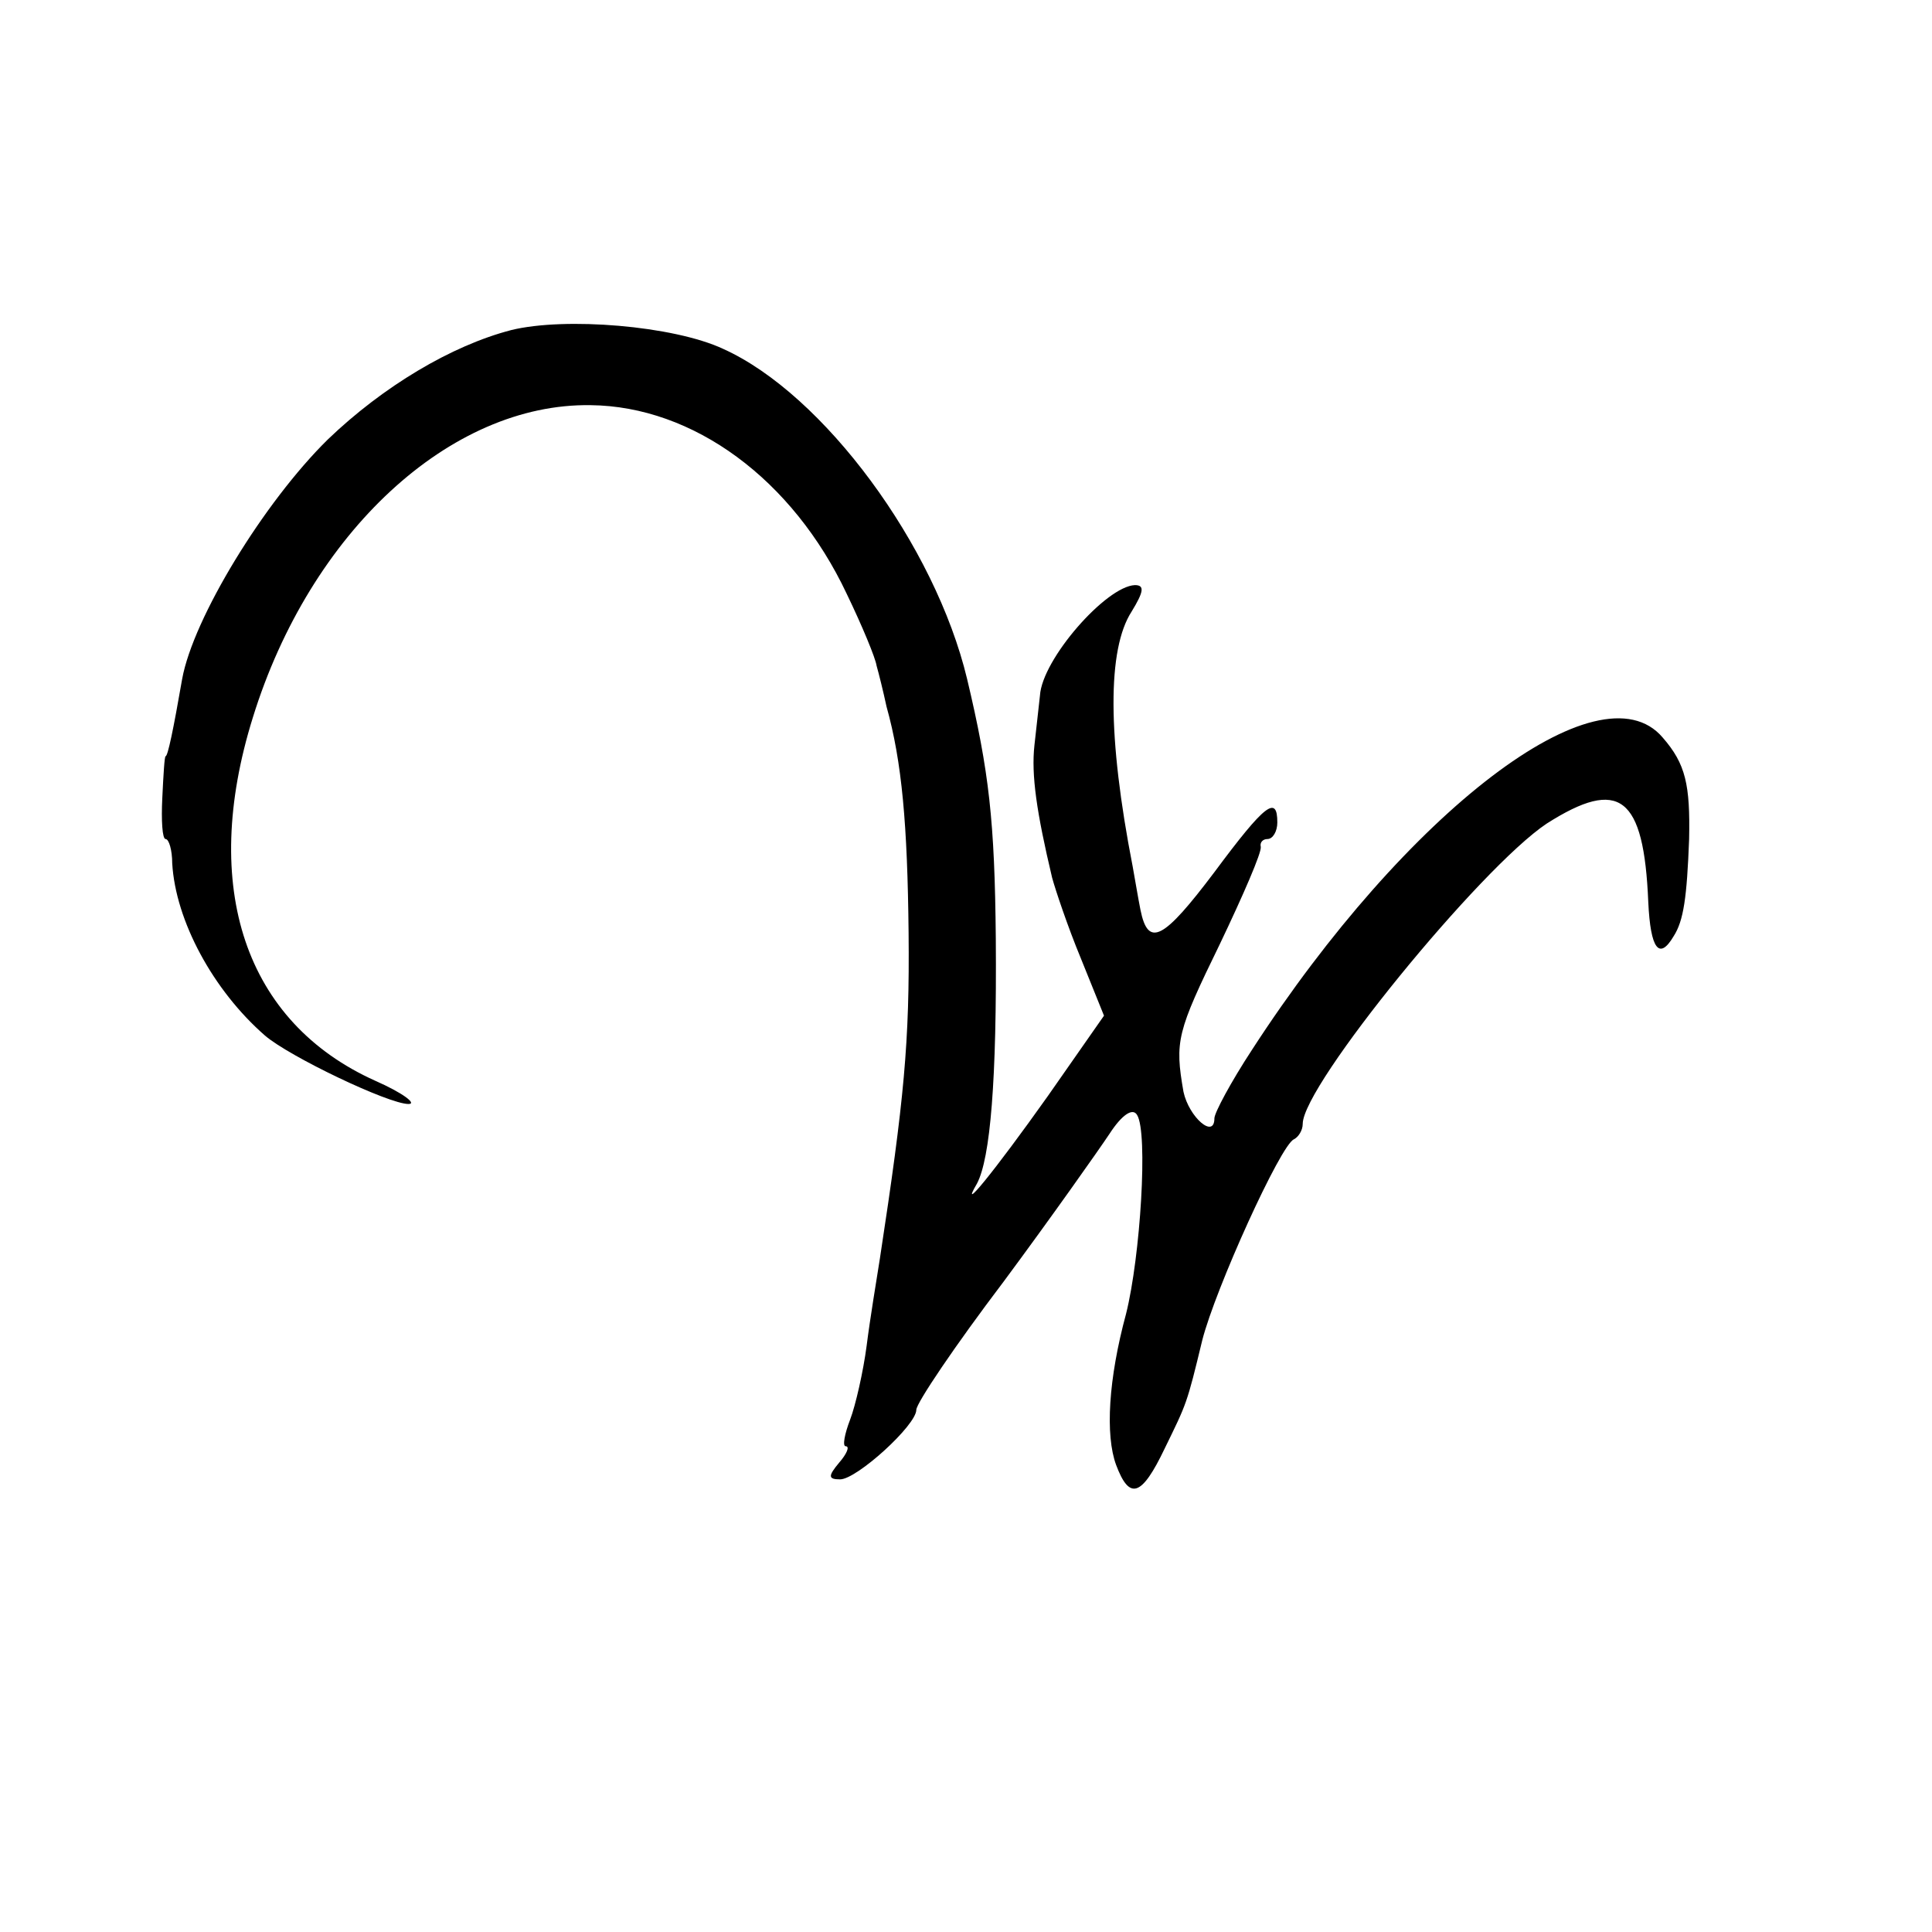 <?xml version="1.0" standalone="no"?>
<!DOCTYPE svg PUBLIC "-//W3C//DTD SVG 20010904//EN"
 "http://www.w3.org/TR/2001/REC-SVG-20010904/DTD/svg10.dtd">
<svg version="1.0" xmlns="http://www.w3.org/2000/svg"
 width="175pt" height="175pt" viewBox="0 0 175 175"
 preserveAspectRatio="xMidYMid meet">
<g transform="translate(0,175) scale(0.1,-0.1)"
fill="#000000" stroke="none">
<path d="M463 1451 c-54 -14 -116 -51 -166 -99 -58 -57 -122 -162 -132 -217
-8 -46 -13 -70 -15 -70 -1 0 -2 -17 -3 -38 -1 -20 0 -37 3 -37 3 0 6 -10 6
-22 3 -52 37 -115 84 -156 22 -19 112 -62 130 -62 8 0 -5 10 -30 21 -118 53
-159 175 -111 329 52 168 179 285 306 283 93 -1 183 -67 232 -171 14 -29 26
-58 27 -65 2 -7 6 -23 9 -37 14 -50 19 -107 20 -205 1 -99 -4 -151 -26 -295
-3 -19 -9 -55 -12 -79 -3 -23 -10 -54 -15 -67 -5 -13 -7 -24 -4 -24 4 0 1 -7
-6 -15 -10 -12 -10 -15 1 -15 15 0 69 49 69 63 0 6 35 58 79 116 43 58 86 119
96 134 11 17 21 24 25 17 10 -16 3 -128 -10 -180 -16 -59 -19 -110 -9 -137 12
-32 23 -29 44 15 20 41 20 40 34 98 12 47 71 177 83 182 4 2 8 8 8 14 0 35
161 232 221 272 66 42 88 25 92 -71 2 -43 10 -53 23 -31 9 14 12 35 14 88 1
49 -3 68 -24 92 -57 67 -232 -67 -372 -283 -19 -29 -34 -57 -34 -62 0 -19 -23
1 -28 24 -8 46 -6 54 33 134 21 44 38 83 37 88 -1 4 2 7 6 7 5 0 9 7 9 15 0
25 -11 17 -57 -45 -46 -61 -60 -69 -67 -34 -2 10 -5 28 -7 39 -23 118 -23 197
-1 231 11 18 12 24 3 24 -26 -1 -84 -67 -86 -100 -1 -8 -3 -28 -5 -45 -3 -27
2 -61 16 -120 3 -11 14 -44 26 -73 l21 -52 -51 -73 c-49 -69 -81 -108 -64 -79
12 23 18 93 17 222 -1 106 -6 151 -26 235 -29 121 -130 258 -221 299 -45 21
-143 29 -192 17z"/>
</g>
</svg>
